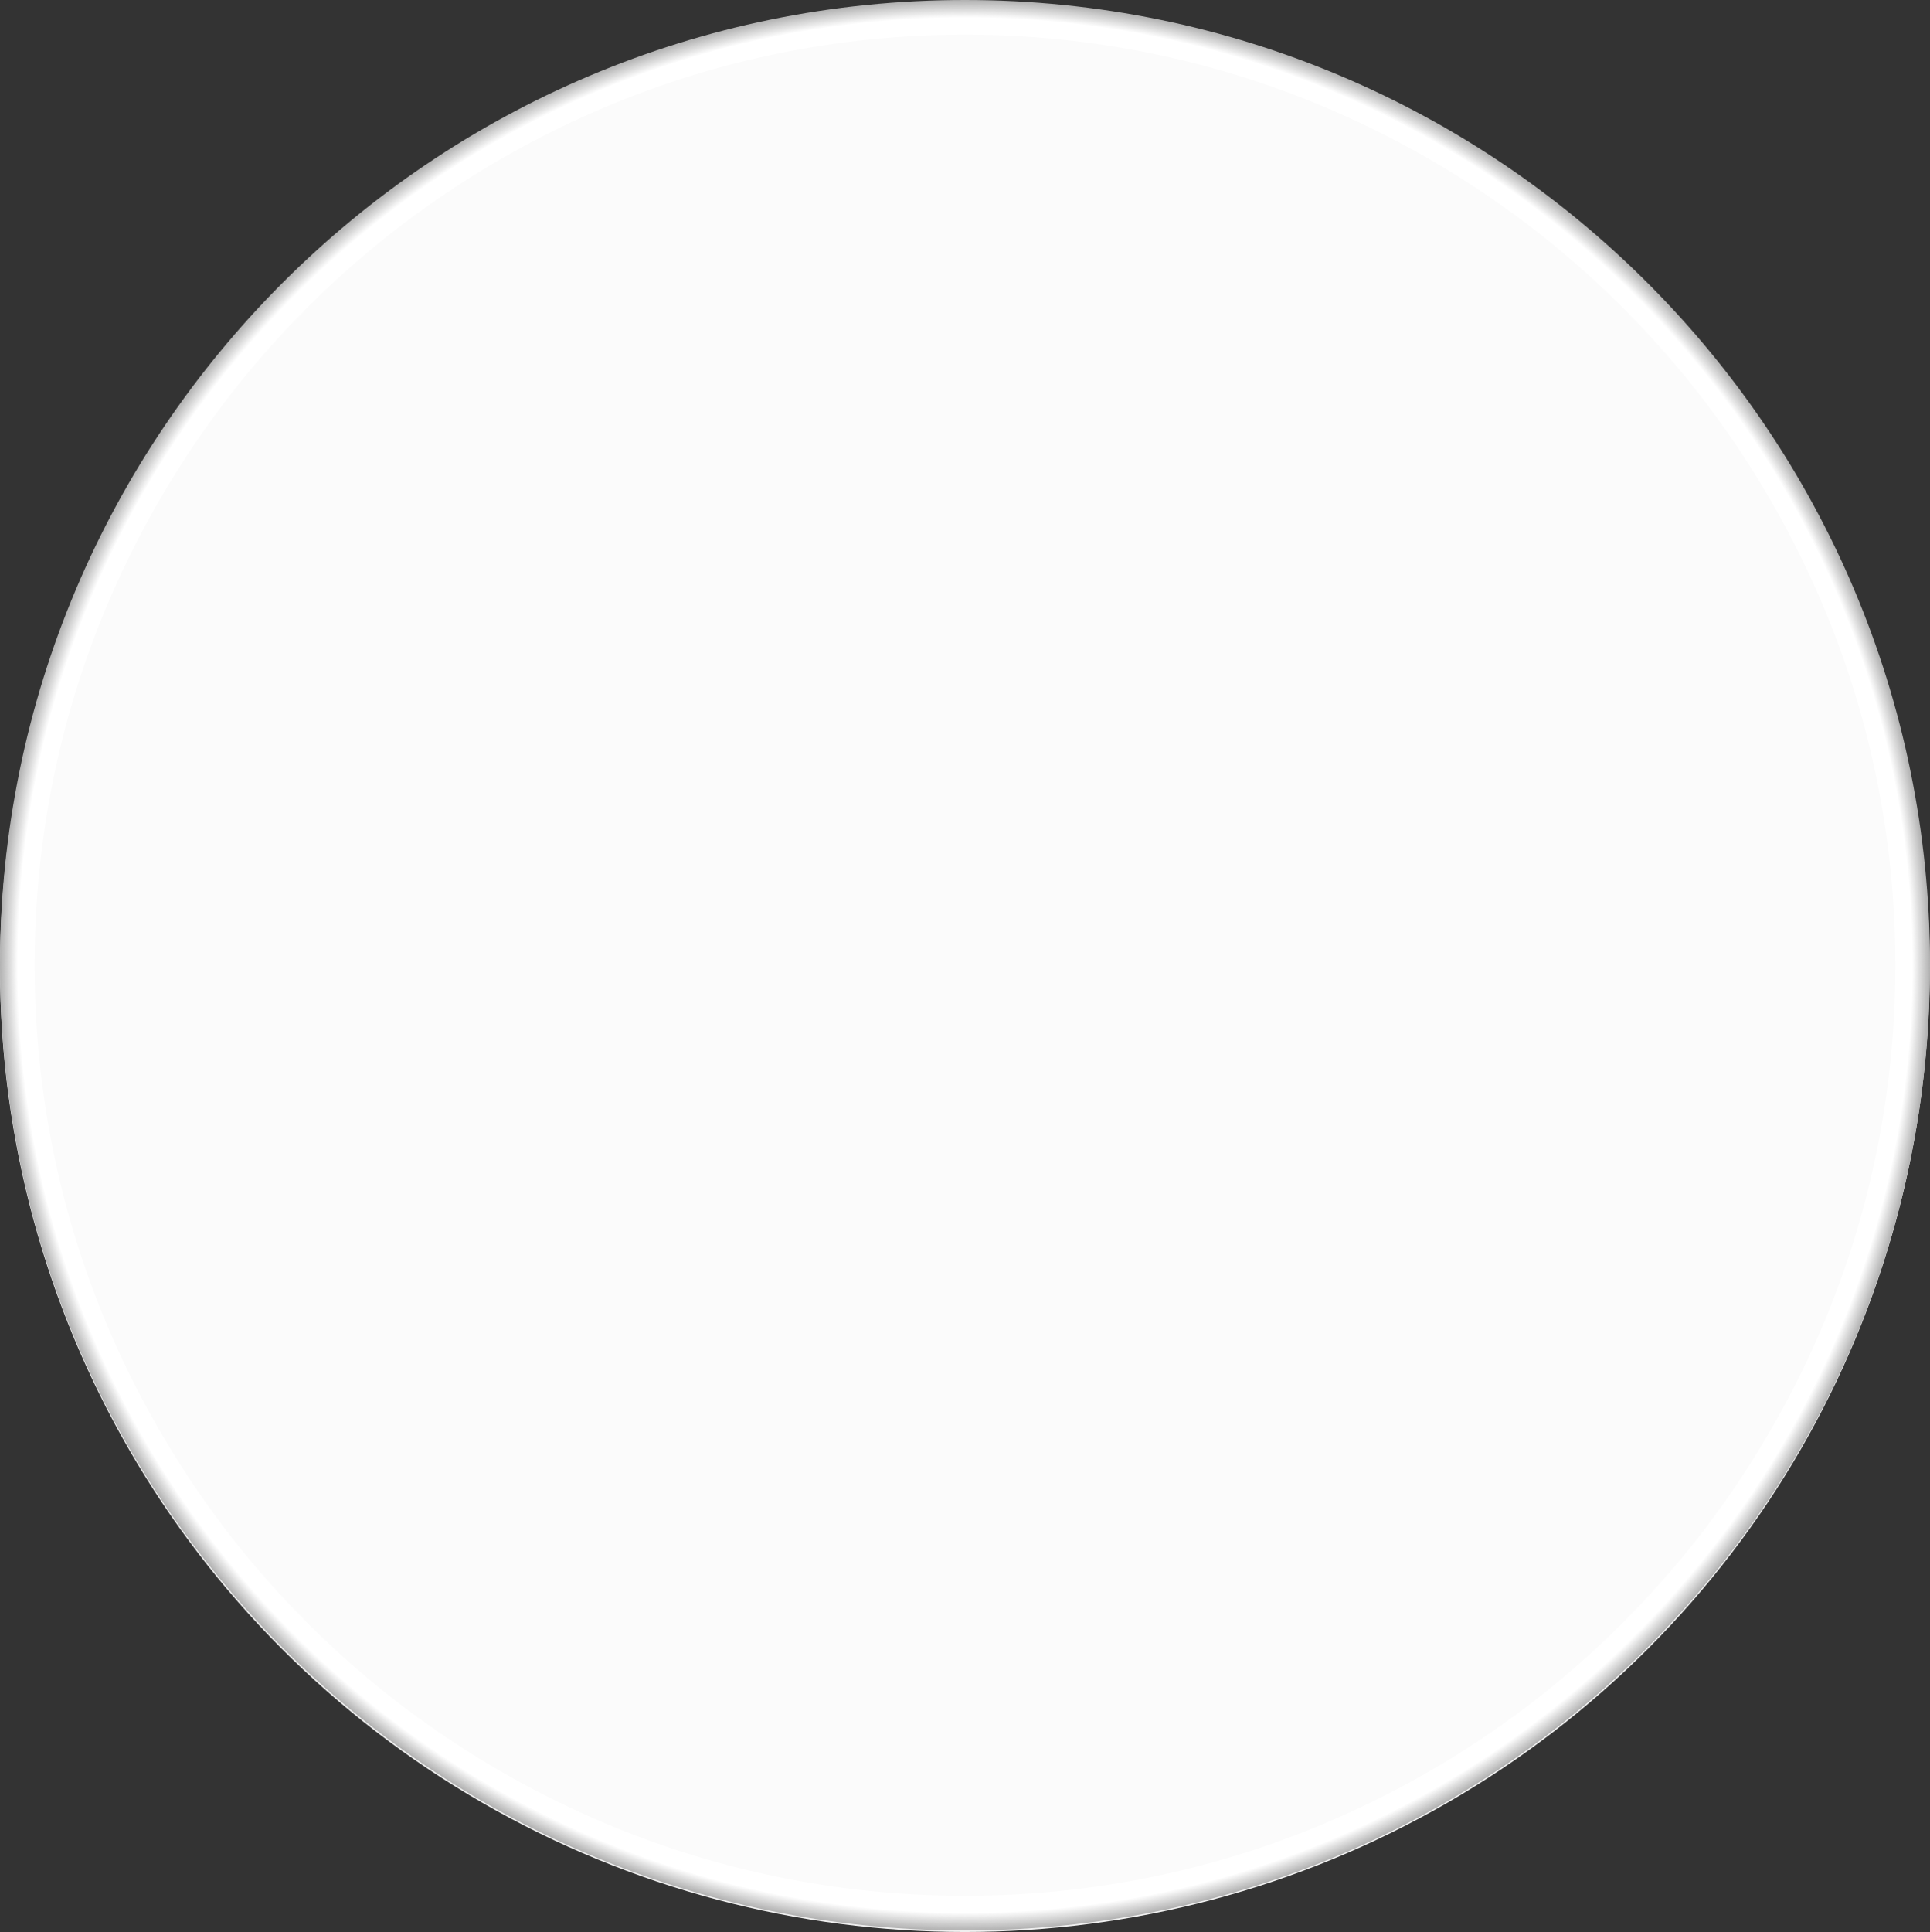 <?xml version="1.0" encoding="UTF-8"?> <svg xmlns="http://www.w3.org/2000/svg" xmlns:xlink="http://www.w3.org/1999/xlink" viewBox="0 0 396.48 396.8"><rect x="0" y="0" width="396.48" height="396.8" fill="#333333" stroke="none"/> <defs> <style> .cls-1, .cls-2, .cls-3 { fill: #b7b7b7; } .cls-4, .cls-5, .cls-6 { fill: #e9e9e9; } .cls-7, .cls-8 { opacity: .33; } .cls-7, .cls-9, .cls-10 { fill: #e6e6e6; } .cls-11, .cls-12, .cls-13 { fill: #f4f4f4; } .cls-14, .cls-15 { fill: #fff; } .cls-16, .cls-17, .cls-18 { fill: #fbfbfb; } .cls-16, .cls-3 { opacity: .95; } .cls-19, .cls-20, .cls-21 { fill: #c5c5c5; } .cls-22, .cls-23, .cls-24 { fill: #f1f1f1; } .cls-22, .cls-25 { opacity: .19; } .cls-26, .cls-27, .cls-28 { fill: #bebebe; } .cls-26, .cls-13 { opacity: .86; } .cls-17, .cls-2 { opacity: .05; } .cls-29, .cls-30 { opacity: .43; } .cls-29, .cls-31, .cls-32 { fill: #d4d4d4; } .cls-33, .cls-34, .cls-35 { fill: #dbdbdb; } .cls-36, .cls-37, .cls-38 { fill: #ededed; } .cls-36, .cls-21 { opacity: .76; } .cls-39 { opacity: .52; } .cls-39, .cls-40, .cls-41 { fill: #d7d7d7; } .cls-42, .cls-43 { opacity: .38; } .cls-42, .cls-44, .cls-45 { fill: #d0d0d0; } .cls-46, .cls-43, .cls-47 { fill: #e2e2e2; } .cls-15, .cls-48 { opacity: 0; } .cls-49, .cls-50, .cls-25 { fill: #c1c1c1; } .cls-49, .cls-24 { opacity: .81; } .cls-37, .cls-20 { opacity: .24; } .cls-51, .cls-52, .cls-53 { fill: #bababa; } .cls-54 { isolation: isolate; } .cls-55, .cls-8, .cls-56 { fill: #ccc; } .cls-55, .cls-10 { opacity: .67; } .cls-57, .cls-58, .cls-59 { fill: #c9c9c9; } .cls-58, .cls-5 { opacity: .71; } .cls-60, .cls-30, .cls-61 { fill: #dedede; } .cls-6, .cls-59 { opacity: .29; } .cls-62, .cls-63, .cls-64 { fill: #f8f8f8; } .cls-62, .cls-53 { opacity: .1; } .cls-41 { opacity: .48; } .cls-63, .cls-52 { opacity: .9; } .cls-61, .cls-32 { opacity: .57; } .cls-34 { opacity: .48; } .cls-27, .cls-12 { opacity: .14; } .cls-44, .cls-47 { opacity: .62; } .cls-48, .cls-65 { fill: #b3b3b3; } .cls-48, .cls-66 { mix-blend-mode: overlay; } .cls-67 { fill: url(#linear-gradient); } .cls-68 { mix-blend-mode: multiply; } .cls-35 { opacity: .52; } </style> <linearGradient id="linear-gradient" x1="0" y1="198.78" x2="396.43" y2="198.78" gradientUnits="userSpaceOnUse"> <stop offset="0" stop-color="#eaeaea"></stop> <stop offset="1" stop-color="#f4f4f4"></stop> </linearGradient> </defs> <g class="cls-54"> <g id="Layer_2" data-name="Layer 2"> <g id="Isolation_Mode" data-name="Isolation Mode"> <g> <ellipse class="cls-67" cx="198.21" cy="198.78" rx="198.21" ry="198.02"></ellipse> <g> <g class="cls-66"> <path class="cls-48" d="M209.2,327.18c-76.79,0-139.05-62.26-139.05-139.05,0-31.57,10.53-60.67,28.25-84.01-22.61,24.73-36.4,57.65-36.4,93.79,0,76.79,62.25,139.05,139.05,139.05,45.23,0,85.41-21.6,110.8-55.04-25.42,27.81-62,45.25-102.65,45.25Z"></path> <path class="cls-2" d="M208.98,327.76c-76.87,0-139.54-61.85-139.28-139.28,.09-31.59,10.67-60.86,28.41-84.22-22.63,24.75-36.44,57.7-36.44,93.88,0,76.87,62.31,139.18,139.18,139.18,45.27,0,85.49-21.62,110.91-55.09-25.45,27.84-62.09,45.53-102.78,45.53Z"></path> <path class="cls-53" d="M208.77,328.34c-76.94,0-140.03-61.45-139.51-139.51,.18-31.62,10.82-61.05,28.58-84.43-22.65,24.77-36.47,57.76-36.47,93.97,0,76.94,62.37,139.31,139.31,139.31,45.32,0,85.57-21.64,111.01-55.15-25.47,27.86-62.19,45.8-102.92,45.8Z"></path> <path class="cls-27" d="M208.55,328.92c-77.01,0-140.52-61.05-139.74-139.74,.28-31.65,10.97-61.24,28.74-84.64-22.67,24.8-36.51,57.81-36.51,94.06,0,77.01,62.43,139.45,139.45,139.45,45.36,0,85.65-21.66,111.12-55.2-25.5,27.89-62.29,46.08-103.06,46.08Z"></path> <path class="cls-25" d="M208.33,329.5c-77.09,0-141-60.64-139.97-139.97,.37-31.67,11.12-61.43,28.91-84.86-22.69,24.82-36.54,57.87-36.54,94.15,0,77.09,62.49,139.58,139.58,139.58,45.4,0,85.73-21.68,111.22-55.25-25.52,27.92-62.39,46.35-103.2,46.35Z"></path> <path class="cls-20" d="M208.12,330.08c-77.16,0-141.49-60.24-140.2-140.21,.46-31.7,11.27-61.62,29.08-85.07-22.72,24.85-36.58,57.92-36.58,94.24,0,77.16,62.55,139.71,139.71,139.71,45.44,0,85.81-21.7,111.33-55.3-25.55,27.94-62.49,46.63-103.33,46.63Z"></path> <path class="cls-59" d="M207.9,330.65c-77.23,0-141.98-59.84-140.44-140.44,.55-31.73,11.42-61.81,29.24-85.28-22.74,24.87-36.61,57.98-36.61,94.33,0,77.23,62.61,139.84,139.84,139.84,45.49,0,85.9-21.72,111.43-55.36-25.57,27.97-62.59,46.9-103.47,46.9Z"></path> <path class="cls-8" d="M207.69,331.23c-77.31,0-142.47-59.43-140.67-140.67,.64-31.76,11.57-62,29.41-85.49-22.76,24.89-36.64,58.03-36.64,94.42,0,77.31,62.67,139.98,139.97,139.98,45.53,0,85.98-21.74,111.54-55.41-25.59,27.99-62.69,47.17-103.61,47.17Z"></path> <path class="cls-42" d="M207.47,331.81c-77.38,0-142.96-59.03-140.9-140.9,.73-31.78,11.71-62.19,29.57-85.7-22.78,24.92-36.68,58.09-36.68,94.51,0,77.38,62.73,140.11,140.11,140.11,45.57,0,86.06-21.76,111.64-55.46-25.62,28.02-62.79,47.45-103.74,47.45Z"></path> <path class="cls-29" d="M207.25,332.39c-77.45,0-143.45-58.63-141.13-141.13,.83-31.81,11.86-62.38,29.74-85.92-22.8,24.94-36.71,58.14-36.71,94.6,0,77.45,62.79,140.24,140.24,140.24,45.62,0,86.14-21.79,111.75-55.51-25.64,28.05-62.88,47.72-103.88,47.72Z"></path> <path class="cls-41" d="M207.04,332.97c-77.53,0-143.94-58.23-141.36-141.36,.92-31.84,12.01-62.57,29.9-86.13-22.82,24.96-36.75,58.2-36.75,94.69,0,77.52,62.85,140.37,140.37,140.37,45.66,0,86.22-21.81,111.86-55.57-25.67,28.07-62.98,48-104.02,48Z"></path> <path class="cls-35" d="M206.82,333.55c-77.6,0-144.43-57.82-141.59-141.59,1.01-31.87,12.16-62.76,30.07-86.34-22.84,24.99-36.78,58.25-36.78,94.78,0,77.6,62.91,140.5,140.5,140.5,45.7,0,86.3-21.83,111.96-55.62-25.69,28.1-63.08,48.27-104.16,48.27Z"></path> <path class="cls-61" d="M206.6,334.12c-77.67,0-144.91-57.42-141.82-141.83,1.1-31.89,12.31-62.95,30.23-86.55-22.87,25.01-36.82,58.31-36.82,94.86,0,77.67,62.97,140.64,140.64,140.64,45.75,0,86.38-21.85,112.07-55.67-25.72,28.13-63.18,48.54-104.29,48.54Z"></path> <path class="cls-47" d="M206.39,334.7c-77.75,0-145.4-57.02-142.06-142.06,1.19-31.92,12.46-63.14,30.4-86.76-22.89,25.03-36.85,58.36-36.85,94.95,0,77.74,63.03,140.77,140.77,140.77,45.79,0,86.46-21.87,112.17-55.72-25.74,28.15-63.28,48.82-104.43,48.82Z"></path> <path class="cls-10" d="M206.17,335.28c-77.82,0-145.89-56.61-142.29-142.29,1.29-31.95,12.61-63.33,30.56-86.98-22.91,25.06-36.89,58.42-36.89,95.04,0,77.82,63.08,140.9,140.9,140.9,45.83,0,86.54-21.89,112.28-55.77-25.76,28.18-63.38,49.09-104.57,49.09Z"></path> <path class="cls-5" d="M205.95,335.86c-77.89,0-146.38-56.21-142.52-142.52,1.38-31.98,12.76-63.52,30.73-87.19-22.93,25.08-36.92,58.47-36.92,95.13,0,77.89,63.14,141.03,141.03,141.03,45.87,0,86.63-21.91,112.38-55.83-25.79,28.21-63.48,49.37-104.71,49.37Z"></path> <path class="cls-36" d="M205.74,336.44c-77.96,0-146.87-55.81-142.75-142.75,1.47-32,12.9-63.71,30.9-87.4-22.95,25.1-36.96,58.53-36.96,95.22,0,77.96,63.2,141.17,141.17,141.17,45.92,0,86.71-21.93,112.49-55.88-25.81,28.23-63.57,49.64-104.84,49.64Z"></path> <path class="cls-24" d="M205.52,337.01c-78.04,0-147.36-55.4-142.98-142.98,1.56-32.03,13.05-63.89,31.06-87.61-22.97,25.13-36.99,58.58-36.99,95.31,0,78.04,63.26,141.3,141.3,141.3,45.96,0,86.79-21.95,112.59-55.93-25.84,28.26-63.67,49.91-104.98,49.91Z"></path> <path class="cls-13" d="M205.3,337.59c-78.11,0-147.85-55-143.21-143.21,1.65-32.06,13.2-64.08,31.23-87.82-23,25.15-37.03,58.64-37.03,95.4,0,78.11,63.32,141.43,141.43,141.43,46,0,86.87-21.97,112.7-55.98-25.86,28.29-63.77,50.19-105.12,50.19Z"></path> <path class="cls-63" d="M205.09,338.17c-78.18,0-148.34-54.6-143.44-143.44,1.75-32.08,13.35-64.27,31.39-88.04-23.02,25.18-37.06,58.69-37.06,95.49,0,78.18,63.38,141.56,141.56,141.56,46.05,0,86.95-21.99,112.8-56.04-25.88,28.31-63.87,50.46-105.25,50.46Z"></path> <path class="cls-16" d="M204.87,338.75c-78.26,0-148.83-54.19-143.68-143.67,1.84-32.11,13.5-64.46,31.56-88.25-23.04,25.2-37.09,58.75-37.09,95.58,0,78.26,63.44,141.69,141.69,141.69,46.09,0,87.03-22.01,112.91-56.09-25.91,28.34-63.97,50.74-105.39,50.74Z"></path> <path class="cls-14" d="M204.65,339.33c-78.33,0-149.31-53.79-143.91-143.91,1.93-32.14,13.65-64.65,31.72-88.46-23.06,25.22-37.13,58.8-37.13,95.67,0,78.33,63.5,141.83,141.83,141.83,46.13,0,87.11-22.03,113.01-56.14-25.93,28.37-64.07,51.01-105.53,51.01Z"></path> </g> <g class="cls-68"> <path class="cls-65" d="M330.42,186.95c-13.58-77.14-87.13-128.67-164.27-115.09-31.71,5.58-50.99,11.79-71.3,33.72,20.84-27.08,43.38-37.25,79.69-43.64,77.14-13.58,150.69,37.95,164.27,115.09,8,45.43-.24,80.13-29.34,111.56,23.44-30.46,28.15-60.8,20.96-101.63Z"></path> <path class="cls-3" d="M330.02,187.42c-13.58-77.11-87.1-128.6-164.23-115.03-31.7,5.58-51.36,12.23-71.67,34.15,20.84-27.07,43.75-37.68,80.06-44.07,77.13-13.58,150.65,37.92,164.23,115.02,8,45.41-.55,80.54-29.65,111.95,23.44-30.44,28.44-61.22,21.26-102.03Z"></path> <path class="cls-52" d="M329.61,187.89c-13.57-77.07-87.08-128.54-164.19-114.96-31.7,5.58-51.74,12.68-72.04,34.59,20.83-27.06,44.13-38.12,80.42-44.5,77.11-13.58,150.62,37.9,164.19,114.96,7.99,45.39-.85,80.95-29.95,112.35,23.43-30.43,28.74-61.64,21.56-102.43Z"></path> <path class="cls-26" d="M329.21,188.36c-13.56-77.03-87.06-128.48-164.15-114.9-31.69,5.58-52.11,13.13-72.41,35.03,20.83-27.05,44.51-38.55,80.79-44.94,77.1-13.57,150.59,37.87,164.15,114.9,7.99,45.37-1.16,81.36-30.25,112.75,23.43-30.42,29.04-62.06,21.86-102.83Z"></path> <path class="cls-49" d="M328.8,188.83c-13.56-77-87.03-128.41-164.11-114.84-31.68,5.58-52.49,13.57-72.78,35.46,20.83-27.04,44.88-38.98,81.16-45.37,77.08-13.57,150.56,37.84,164.11,114.84,7.98,45.35-1.46,81.77-30.55,113.14,23.42-30.4,29.34-62.48,22.16-103.24Z"></path> <path class="cls-21" d="M328.4,189.3c-13.55-76.96-87.01-128.35-164.07-114.78-31.68,5.58-52.86,14.02-73.15,35.9,20.83-27.02,45.26-39.42,81.54-45.8,77.06-13.57,150.52,37.82,164.07,114.78,7.98,45.33-1.77,82.18-30.85,113.54,23.42-30.39,29.64-62.9,22.47-103.64Z"></path> <path class="cls-58" d="M328,189.77c-13.54-76.92-86.98-128.28-164.03-114.72-31.67,5.58-53.23,14.46-73.52,36.34,20.82-27.01,45.64-39.85,81.9-46.23,77.05-13.57,150.49,37.79,164.03,114.71,7.98,45.3-2.07,82.59-31.15,113.93,23.42-30.38,29.94-63.32,22.77-104.04Z"></path> <path class="cls-55" d="M327.59,190.24c-13.54-76.89-86.96-128.22-163.99-114.66-31.66,5.58-53.61,14.91-73.89,36.77,20.82-27,46.02-40.28,82.27-46.67,77.04-13.56,150.46,37.77,163.99,114.65,7.97,45.28-2.38,83-31.45,114.33,23.41-30.37,30.23-63.74,23.07-104.44Z"></path> <path class="cls-44" d="M327.19,190.71c-13.53-76.85-86.93-128.15-163.95-114.59-31.66,5.58-53.98,15.36-74.27,37.21,20.82-26.99,46.39-40.72,82.64-47.1,77.02-13.56,150.42,37.75,163.95,114.59,7.97,45.26-2.68,83.41-31.75,114.73,23.41-30.35,30.53-64.16,23.37-104.84Z"></path> <path class="cls-32" d="M326.78,191.18c-13.52-76.81-86.91-128.09-163.91-114.53-31.65,5.57-54.36,15.8-74.64,37.65,20.81-26.98,46.77-41.15,83.01-47.53,77-13.56,150.39,37.72,163.91,114.53,7.96,45.24-2.99,83.82-32.05,115.12,23.41-30.34,30.83-64.58,23.67-105.24Z"></path> <path class="cls-39" d="M326.38,191.65c-13.52-76.77-86.89-128.02-163.87-114.47-31.64,5.57-54.73,16.25-75.01,38.08,20.81-26.97,47.15-41.58,83.38-47.96,76.99-13.56,150.36,37.7,163.87,114.47,7.96,45.22-3.29,84.23-32.35,115.52,23.41-30.33,31.13-65,23.98-105.64Z"></path> <path class="cls-34" d="M325.98,192.11c-13.51-76.74-86.86-127.96-163.83-114.41-31.64,5.57-55.1,16.69-75.38,38.52,20.81-26.95,47.52-42.02,83.75-48.4,76.97-13.55,150.32,37.67,163.83,114.41,7.96,45.19-3.6,84.64-32.65,115.92,23.4-30.31,31.43-65.42,24.28-106.04Z"></path> <path class="cls-30" d="M325.57,192.58c-13.5-76.7-86.84-127.89-163.79-114.35-31.63,5.57-55.48,17.14-75.75,38.96,20.8-26.94,47.9-42.45,84.12-48.83,76.96-13.55,150.29,37.65,163.79,114.34,7.95,45.17-3.91,85.05-32.95,116.31,23.4-30.3,31.73-65.84,24.58-106.44Z"></path> <path class="cls-43" d="M325.17,193.05c-13.5-76.66-86.81-127.83-163.75-114.28-31.63,5.57-55.85,17.58-76.12,39.39,20.8-26.93,48.28-42.88,84.49-49.26,76.94-13.55,150.26,37.62,163.75,114.28,7.95,45.15-4.21,85.46-33.25,116.71,23.39-30.29,32.03-66.26,24.88-106.84Z"></path> <path class="cls-7" d="M324.76,193.52c-13.49-76.63-86.79-127.77-163.71-114.22-31.62,5.57-56.23,18.03-76.49,39.83,20.8-26.92,48.65-43.32,84.86-49.69,76.92-13.54,150.22,37.6,163.71,114.22,7.95,45.13-4.52,85.87-33.56,117.11,23.39-30.27,32.33-66.68,25.18-107.24Z"></path> <path class="cls-6" d="M324.36,193.99c-13.48-76.59-86.76-127.7-163.68-114.16-31.61,5.57-56.6,18.48-76.86,40.27,20.79-26.91,49.03-43.75,85.23-50.12,76.91-13.54,150.19,37.57,163.68,114.16,7.94,45.11-4.82,86.28-33.86,117.5,23.39-30.26,32.62-67.1,25.49-107.64Z"></path> <path class="cls-37" d="M323.96,194.46c-13.48-76.55-86.74-127.64-163.64-114.1-31.61,5.57-56.97,18.92-77.23,40.7,20.79-26.9,49.41-44.19,85.6-50.56,76.9-13.54,150.16,37.55,163.64,114.1,7.94,45.09-5.13,86.69-34.16,117.9,23.38-30.25,32.92-67.52,25.79-108.04Z"></path> <path class="cls-22" d="M323.55,194.93c-13.47-76.52-86.72-127.57-163.6-114.04-31.6,5.56-57.35,19.37-77.6,41.14,20.79-26.88,49.78-44.62,85.97-50.99,76.88-13.54,150.12,37.52,163.6,114.04,7.93,45.06-5.43,87.1-34.46,118.29,23.38-30.23,33.22-67.94,26.09-108.44Z"></path> <path class="cls-12" d="M323.15,195.4c-13.46-76.48-86.69-127.51-163.56-113.98-31.59,5.56-57.72,19.81-77.98,41.58,20.79-26.87,50.16-45.05,86.34-51.42,76.86-13.53,150.09,37.5,163.56,113.97,7.93,45.04-5.74,87.51-34.76,118.69,23.38-30.22,33.52-68.36,26.39-108.84Z"></path> <path class="cls-62" d="M322.74,195.87c-13.46-76.44-86.67-127.44-163.52-113.91-31.59,5.56-58.1,20.26-78.35,42.01,20.78-26.86,50.54-45.49,86.71-51.85,76.85-13.53,150.06,37.47,163.52,113.91,7.93,45.02-6.04,87.92-35.06,119.09,23.37-30.21,33.82-68.78,26.69-109.25Z"></path> <path class="cls-17" d="M322.34,196.34c-13.45-76.41-86.64-127.38-163.48-113.85-31.58,5.56-58.47,20.71-78.72,42.45,20.78-26.85,50.92-45.92,87.08-52.29,76.83-13.53,150.03,37.45,163.48,113.85,7.92,45-6.35,88.33-35.36,119.49,23.37-30.19,34.12-69.2,27-109.65Z"></path> <path class="cls-15" d="M321.94,196.81c-13.45-76.37-86.62-127.31-163.44-113.79-31.58,5.56-58.85,21.15-79.09,42.89,20.78-26.84,51.29-46.35,87.45-52.72,76.82-13.53,149.99,37.42,163.44,113.79,7.92,44.98-6.65,88.74-35.66,119.88,23.37-30.18,34.41-69.62,27.3-110.05Z"></path> </g> </g> <g class="cls-68"> <path class="cls-65" d="M198.24,385.81c-103.59,0-187.57-83.98-187.57-187.57S94.65,10.67,198.24,10.67s187.57,83.98,187.57,187.57-83.98,187.57-187.57,187.57ZM198.24,0C88.76,0,0,88.76,0,198.24s88.76,198.24,198.24,198.24,198.24-88.76,198.24-198.24S307.73,0,198.24,0Z"></path> <path class="cls-1" d="M198.24,10.5h0c103.68,0,187.74,84.06,187.74,187.74s-84.06,187.74-187.74,187.74S10.5,301.92,10.5,198.24,94.56,10.5,198.24,10.5Zm0-10.33c54.61,0,104.14,22.1,140.06,58.01,35.92,35.92,58.01,85.45,58.01,140.06s-22.1,104.14-58.01,140.06c-35.92,35.92-85.45,58.01-140.06,58.01s-104.14-22.1-140.06-58.01C22.27,302.38,.17,252.85,.17,198.24S22.27,94.1,58.18,58.18C94.1,22.27,143.63,.17,198.24,.17Z"></path> <path class="cls-51" d="M198.24,10.33h0c103.77,0,187.91,84.15,187.91,187.91s-84.15,187.91-187.91,187.91S10.33,302,10.33,198.24,94.48,10.33,198.24,10.33Zm0-9.99c54.48,0,103.98,22,139.94,57.96,35.96,35.96,57.96,85.46,57.96,139.94s-22,103.98-57.96,139.94c-35.96,35.96-85.46,57.96-139.94,57.96s-103.98-22-139.94-57.96C22.34,302.22,.34,252.72,.34,198.24S22.34,94.26,58.3,58.3C94.26,22.34,143.76,.34,198.24,.34Z"></path> <path class="cls-28" d="M198.24,10.16h0c103.85,0,188.08,84.23,188.08,188.08s-84.23,188.08-188.08,188.08S10.16,302.09,10.16,198.24,94.39,10.16,198.24,10.16Zm0-9.65c54.35,0,103.82,21.91,139.82,57.92,36,36,57.91,85.47,57.91,139.82s-21.91,103.82-57.91,139.82c-36,36-85.47,57.91-139.82,57.91s-103.82-21.91-139.82-57.91C22.42,302.06,.51,252.59,.51,198.24S22.42,94.43,58.42,58.42C94.43,22.42,143.89,.51,198.24,.51Z"></path> <path class="cls-50" d="M198.24,9.99h0c103.94,0,188.25,84.31,188.25,188.25s-84.31,188.25-188.25,188.25S9.99,302.18,9.99,198.24,94.3,9.99,198.24,9.99Zm0-9.31c54.22,0,103.65,21.82,139.7,57.87,36.04,36.05,57.87,85.48,57.87,139.7s-21.82,103.65-57.87,139.7c-36.04,36.04-85.48,57.86-139.7,57.86s-103.65-21.82-139.7-57.86C22.5,301.89,.68,252.46,.68,198.24S22.5,94.59,58.54,58.54C94.59,22.5,144.02,.68,198.24,.68Z"></path> <path class="cls-19" d="M198.24,9.82h0c104.02,0,188.42,84.4,188.42,188.42s-84.4,188.42-188.42,188.42S9.82,302.26,9.82,198.24,94.22,9.82,198.24,9.82Zm0-8.97c54.09,0,103.49,21.73,139.58,57.82,36.09,36.09,57.82,85.49,57.82,139.58s-21.73,103.49-57.82,139.58c-36.09,36.09-85.49,57.82-139.58,57.82s-103.49-21.73-139.58-57.82C22.57,301.73,.85,252.33,.85,198.24S22.57,94.75,58.66,58.66C94.75,22.57,144.15,.85,198.24,.85Z"></path> <path class="cls-57" d="M198.24,9.65h0c104.11,0,188.59,84.48,188.59,188.59s-84.48,188.59-188.59,188.59S9.65,302.35,9.65,198.24,94.13,9.65,198.24,9.65Zm0-8.64c53.96,0,103.33,21.63,139.46,57.77,36.13,36.13,57.77,85.5,57.77,139.46s-21.64,103.33-57.77,139.46c-36.13,36.13-85.5,57.77-139.46,57.77s-103.33-21.64-139.46-57.77C22.65,301.57,1.02,252.2,1.02,198.24S22.65,94.91,58.78,58.78C94.91,22.65,144.28,1.02,198.24,1.02Z"></path> <path class="cls-56" d="M198.24,9.48h0c104.19,0,188.76,84.57,188.76,188.76s-84.57,188.76-188.76,188.76S9.48,302.43,9.48,198.24,94.05,9.48,198.24,9.48Zm0-8.3c53.83,0,103.17,21.54,139.34,57.72,36.17,36.17,57.72,85.51,57.72,139.34s-21.54,103.17-57.72,139.34c-36.17,36.17-85.51,57.72-139.34,57.72s-103.17-21.54-139.34-57.72C22.73,301.41,1.19,252.07,1.19,198.24S22.73,95.08,58.9,58.9C95.08,22.73,144.41,1.19,198.24,1.19Z"></path> <path class="cls-45" d="M198.24,9.31h0c104.28,0,188.93,84.65,188.93,188.93s-84.65,188.93-188.93,188.93S9.31,302.52,9.31,198.24,93.96,9.31,198.24,9.31Zm0-7.96c53.7,0,103,21.45,139.22,57.67,36.22,36.22,57.67,85.52,57.67,139.22s-21.45,103-57.67,139.22c-36.22,36.22-85.52,57.67-139.22,57.67s-103-21.45-139.22-57.67C22.81,301.25,1.36,251.94,1.36,198.24S22.81,95.24,59.02,59.02C95.24,22.81,144.54,1.35,198.24,1.35Z"></path> <path class="cls-31" d="M198.24,9.14h0c104.36,0,189.1,84.73,189.1,189.1s-84.74,189.1-189.1,189.1S9.14,302.6,9.14,198.24,93.88,9.14,198.24,9.14Zm0-7.62c53.57,0,102.84,21.36,139.1,57.62,36.26,36.26,57.62,85.53,57.62,139.1s-21.36,102.84-57.62,139.1c-36.26,36.26-85.53,57.62-139.1,57.62s-102.84-21.36-139.1-57.62C22.88,301.08,1.52,251.81,1.52,198.24S22.88,95.4,59.14,59.14C95.4,22.88,144.67,1.52,198.24,1.52Z"></path> <path class="cls-40" d="M198.24,8.97h0c104.45,0,189.27,84.82,189.27,189.27s-84.82,189.27-189.27,189.27S8.97,302.69,8.97,198.24,93.79,8.97,198.24,8.97Zm0-7.28c53.44,0,102.68,21.27,138.98,57.57,36.3,36.3,57.57,85.54,57.57,138.98s-21.27,102.68-57.57,138.98c-36.3,36.3-85.54,57.57-138.98,57.57s-102.68-21.27-138.98-57.57C22.96,300.92,1.69,251.68,1.69,198.24S22.96,95.56,59.26,59.26C95.56,22.96,144.8,1.69,198.24,1.69Z"></path> <path class="cls-33" d="M198.24,8.81h0c104.53,0,189.44,84.9,189.44,189.44s-84.9,189.44-189.44,189.44S8.81,302.78,8.81,198.24,93.71,8.81,198.24,8.81Zm0-6.94c53.31,0,102.52,21.17,138.86,57.52,36.34,36.34,57.52,85.55,57.52,138.86s-21.17,102.52-57.52,138.86c-36.34,36.34-85.55,57.52-138.86,57.52s-102.52-21.17-138.86-57.52C23.04,300.76,1.86,251.55,1.86,198.24S23.04,95.72,59.38,59.38C95.72,23.04,144.93,1.86,198.24,1.86Z"></path> <path class="cls-60" d="M198.24,8.64h0c104.62,0,189.61,84.99,189.61,189.61s-84.99,189.61-189.61,189.61S8.64,302.86,8.64,198.24,93.62,8.64,198.24,8.64Zm0-6.6c53.18,0,102.35,21.08,138.74,57.47,36.39,36.39,57.47,85.56,57.47,138.74s-21.08,102.35-57.47,138.74c-36.39,36.39-85.56,57.47-138.74,57.47s-102.35-21.08-138.74-57.47C23.11,300.59,2.03,251.42,2.03,198.24S23.11,95.89,59.5,59.5C95.89,23.11,145.06,2.03,198.24,2.03Z"></path> <path class="cls-46" d="M198.24,8.47h0c104.71,0,189.78,85.07,189.78,189.77s-85.07,189.77-189.78,189.77S8.47,302.95,8.47,198.24,93.54,8.47,198.24,8.47Zm0-6.27c53.05,0,102.19,20.99,138.62,57.42,36.43,36.43,57.42,85.57,57.42,138.62s-20.99,102.19-57.42,138.62c-36.43,36.43-85.57,57.42-138.62,57.42s-102.19-20.99-138.62-57.42C23.19,300.43,2.2,251.29,2.2,198.24S23.19,96.05,59.62,59.62C96.05,23.19,145.2,2.2,198.24,2.2Z"></path> <path class="cls-9" d="M198.24,8.3h0c104.79,0,189.94,85.15,189.94,189.94s-85.15,189.94-189.94,189.94S8.3,303.03,8.3,198.24,93.45,8.3,198.24,8.3Zm0-5.93c52.92,0,102.03,20.9,138.5,57.37,36.47,36.47,57.37,85.59,57.37,138.5s-20.9,102.03-57.37,138.5c-36.47,36.47-85.58,57.37-138.5,57.37s-102.03-20.9-138.5-57.37C23.27,300.27,2.37,251.16,2.37,198.24S23.27,96.21,59.74,59.74C96.21,23.27,145.33,2.37,198.24,2.37Z"></path> <path class="cls-4" d="M198.24,8.13h0c104.88,0,190.11,85.24,190.11,190.11s-85.24,190.11-190.11,190.11S8.13,303.12,8.13,198.24,93.37,8.13,198.24,8.13Zm0-5.59c52.79,0,101.87,20.8,138.38,57.32,36.52,36.52,57.32,85.6,57.32,138.38s-20.8,101.87-57.32,138.38c-36.51,36.51-85.6,57.32-138.38,57.32s-101.87-20.8-138.38-57.32C23.34,300.11,2.54,251.03,2.54,198.24S23.34,96.37,59.86,59.86C96.37,23.34,145.46,2.54,198.24,2.54Z"></path> <path class="cls-38" d="M198.24,7.96h0c104.96,0,190.28,85.32,190.28,190.28s-85.32,190.28-190.28,190.28S7.96,303.2,7.96,198.24,93.28,7.96,198.24,7.96Zm0-5.25c52.65,0,101.7,20.71,138.26,57.27,36.56,36.56,57.27,85.61,57.27,138.26s-20.71,101.7-57.27,138.26c-36.56,36.56-85.61,57.27-138.26,57.27s-101.7-20.71-138.26-57.27C23.42,299.95,2.71,250.9,2.71,198.24S23.42,96.54,59.98,59.98C96.54,23.42,145.59,2.71,198.24,2.71Z"></path> <path class="cls-23" d="M198.24,7.79h0c105.05,0,190.45,85.41,190.45,190.45s-85.41,190.45-190.45,190.45S7.79,303.29,7.79,198.24,93.2,7.79,198.24,7.79Zm0-4.91c52.52,0,101.54,20.62,138.14,57.22,36.6,36.6,57.22,85.62,57.22,138.14s-20.62,101.54-57.22,138.14c-36.6,36.6-85.62,57.22-138.14,57.22s-101.54-20.62-138.14-57.22C23.5,299.78,2.88,250.77,2.88,198.24S23.5,96.7,60.1,60.1C96.7,23.5,145.72,2.88,198.24,2.88Z"></path> <path class="cls-11" d="M198.24,7.62h0c105.13,0,190.62,85.49,190.62,190.62s-85.49,190.62-190.62,190.62S7.62,303.37,7.62,198.24,93.11,7.62,198.24,7.62Zm0-4.57c52.39,0,101.38,20.53,138.02,57.17,36.64,36.64,57.17,85.63,57.17,138.02s-20.53,101.38-57.17,138.02c-36.64,36.64-85.63,57.17-138.02,57.17s-101.38-20.53-138.02-57.17C23.58,299.62,3.05,250.63,3.05,198.24S23.58,96.86,60.22,60.22C96.86,23.58,145.85,3.05,198.24,3.05Z"></path> <path class="cls-64" d="M198.24,7.45h0c105.22,0,190.79,85.57,190.79,190.79s-85.57,190.79-190.79,190.79S7.45,303.46,7.45,198.24,93.02,7.45,198.24,7.45Zm0-4.23c52.26,0,101.22,20.43,137.9,57.12,36.69,36.69,57.12,85.64,57.12,137.9s-20.44,101.22-57.12,137.9c-36.69,36.69-85.64,57.12-137.9,57.12s-101.22-20.43-137.9-57.12C23.65,299.46,3.22,250.5,3.22,198.24S23.65,97.02,60.34,60.34C97.03,23.65,145.98,3.22,198.24,3.22Z"></path> <path class="cls-18" d="M198.24,7.28h0c105.3,0,190.96,85.66,190.96,190.96s-85.66,190.96-190.96,190.96S7.28,303.54,7.28,198.24,92.94,7.28,198.24,7.28Zm0-3.89c52.13,0,101.05,20.34,137.78,57.07,36.73,36.73,57.07,85.65,57.07,137.78s-20.34,101.05-57.07,137.78c-36.73,36.73-85.65,57.07-137.78,57.07s-101.05-20.34-137.78-57.07C23.73,299.29,3.39,250.37,3.39,198.24S23.73,97.19,60.46,60.46C97.19,23.73,146.11,3.39,198.24,3.39Z"></path> <path class="cls-14" d="M198.24,7.11C92.85,7.11,7.11,92.85,7.11,198.24s85.74,191.13,191.13,191.13,191.13-85.74,191.13-191.13S303.63,7.11,198.24,7.11h0Zm0,385.81c-52,0-100.89-20.25-137.66-57.02C23.81,299.13,3.56,250.24,3.56,198.24S23.81,97.35,60.58,60.58C97.35,23.81,146.24,3.56,198.24,3.56s100.89,20.25,137.66,57.02c36.77,36.77,57.02,85.66,57.02,137.66s-20.25,100.89-57.02,137.66c-36.77,36.77-85.66,57.02-137.66,57.02h0Z"></path> </g> </g> </g> </g> </g> </svg> 